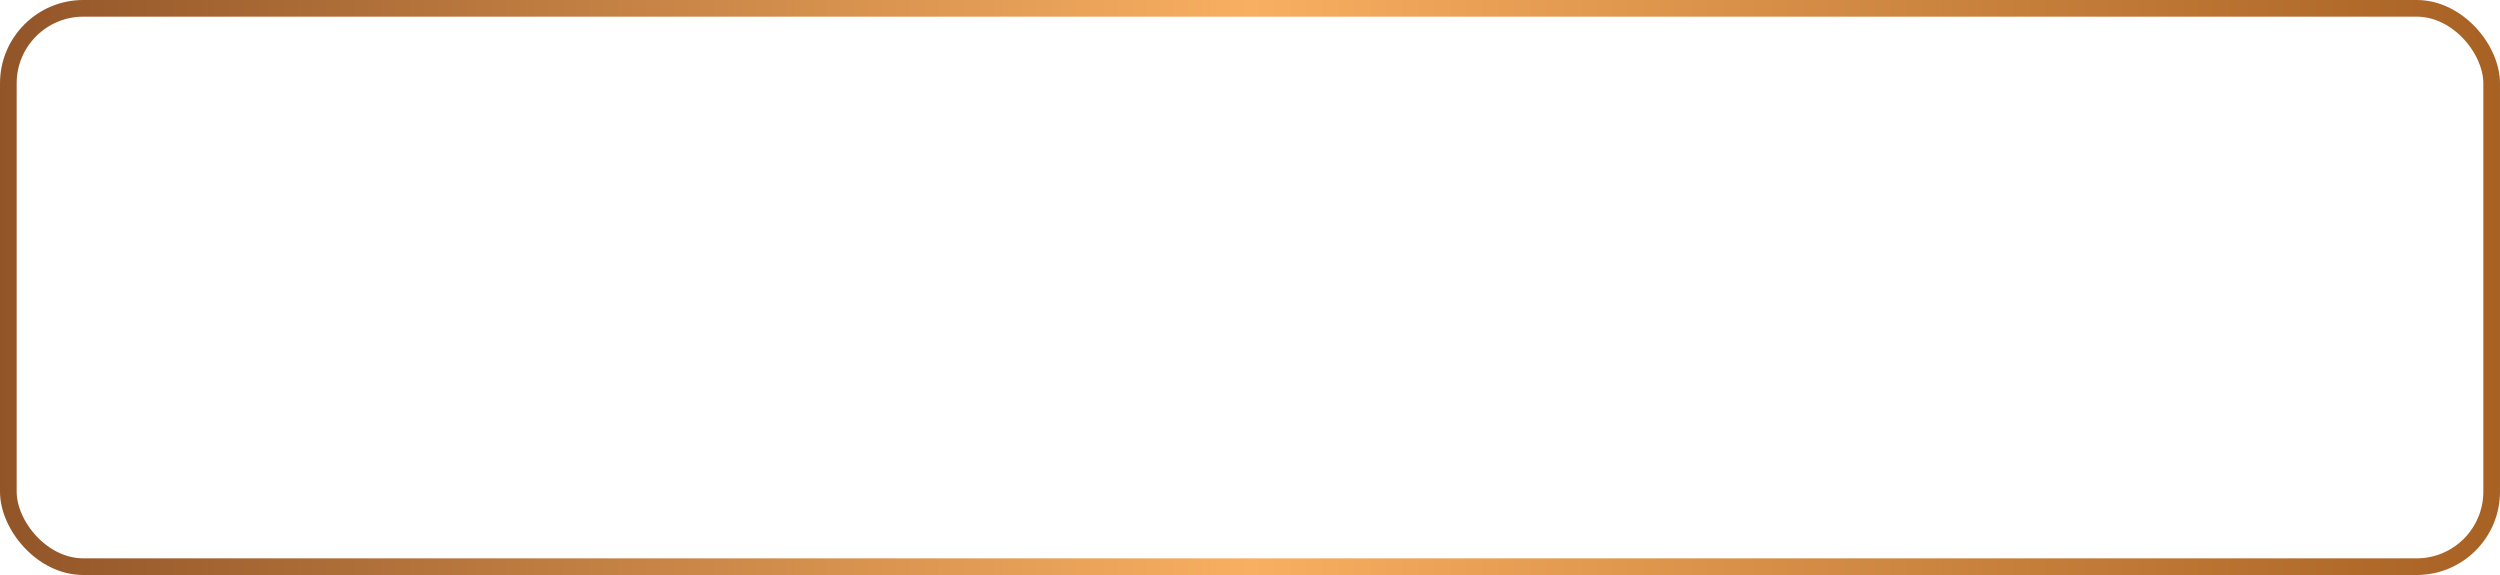 <?xml version="1.0" encoding="UTF-8"?> <svg xmlns="http://www.w3.org/2000/svg" width="300" height="69" viewBox="0 0 300 69" fill="none"><rect x="1" y="1" width="298" height="67" rx="9" stroke="url(#paint0_linear_90_927)" stroke-width="2"></rect><defs><linearGradient id="paint0_linear_90_927" x1="0" y1="34.5" x2="300" y2="34.5" gradientUnits="userSpaceOnUse"><stop stop-color="#925528"></stop><stop offset="0.5" stop-color="#F8AF61"></stop><stop offset="1" stop-color="#A76123"></stop></linearGradient></defs></svg> 
